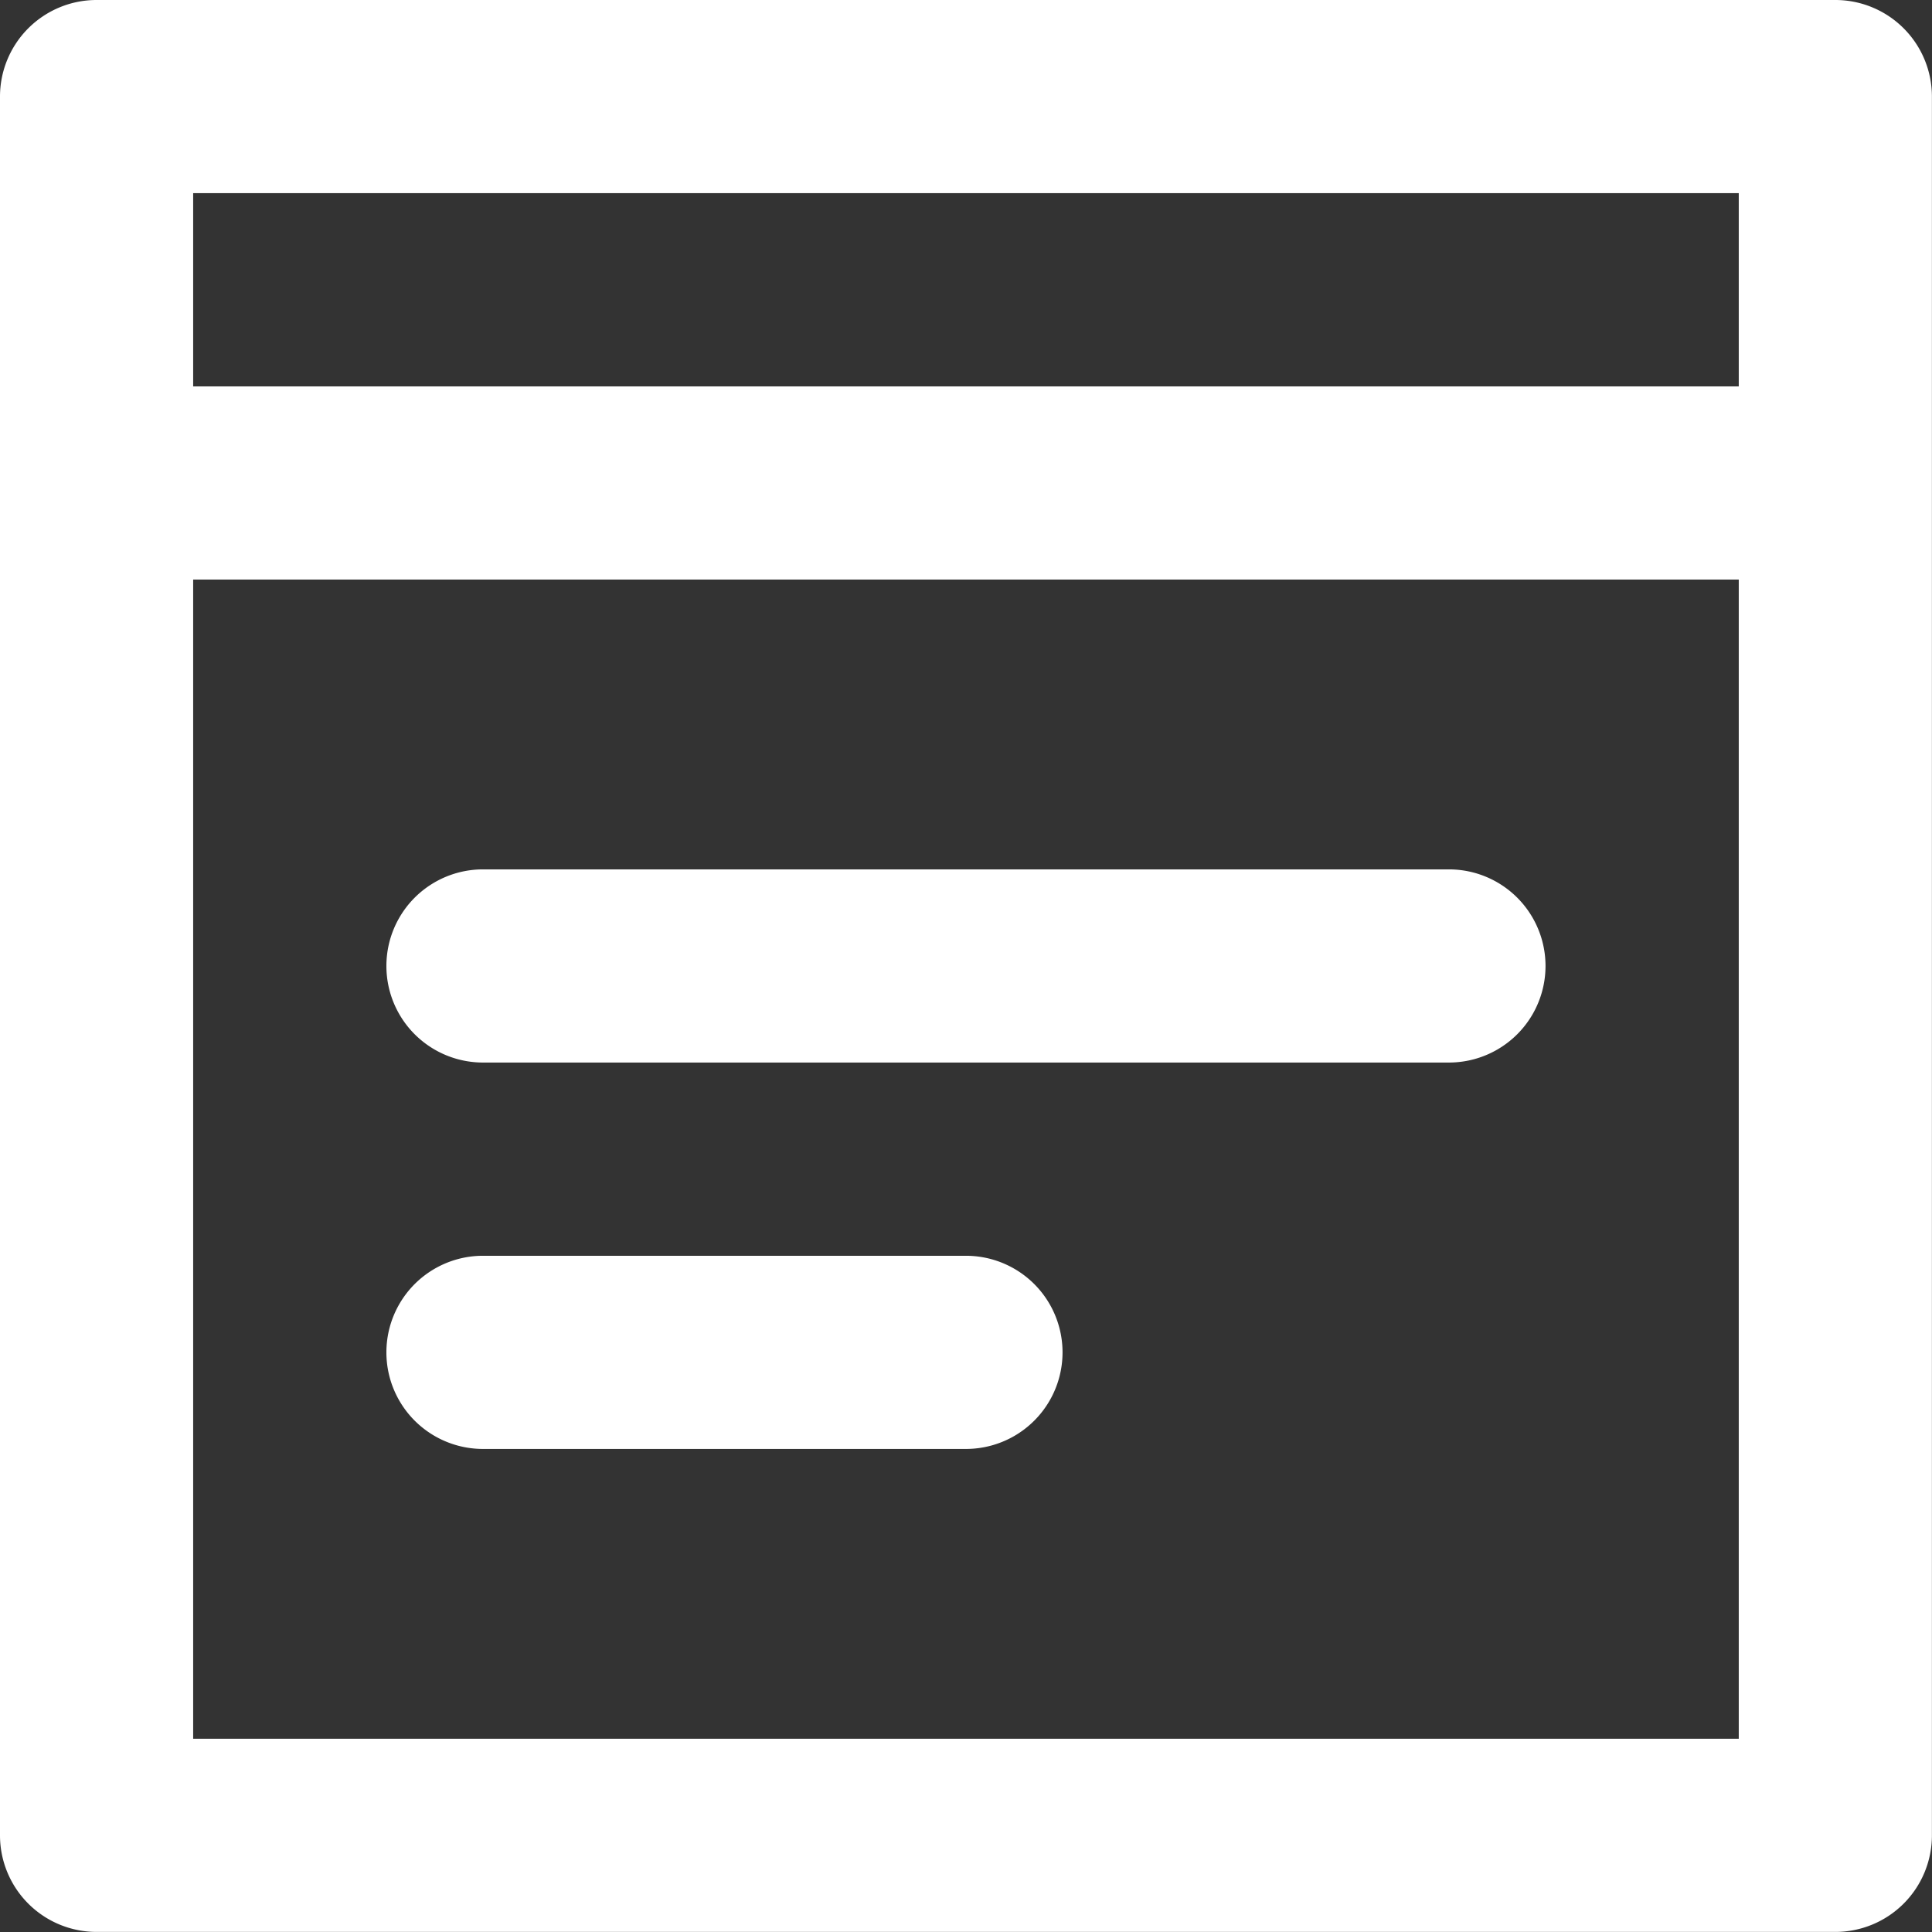 <svg xmlns="http://www.w3.org/2000/svg" width="24.125" height="24.125" viewBox="0 0 24.125 24.125">
  <rect x="0" y="0" width="24.125" height="24.125" fill="#333333" stroke="none"/>
  <g id="description" transform="translate(-2 -2)">
    <path id="Path_12331" data-name="Path 12331" d="M24.918,2H3.206A1.206,1.206,0,0,0,2,3.206V24.918a1.206,1.206,0,0,0,1.206,1.206H24.918a1.206,1.206,0,0,0,1.206-1.206V3.206A1.206,1.206,0,0,0,24.918,2ZM4.412,4.412h19.3V6.825H4.412Zm19.3,19.3H4.412V9.237h19.3Z" fill="#fff"/>
    <path id="Path_12332" data-name="Path 12332" d="M7.206,13.412H19.268a1.206,1.206,0,1,0,0-2.412H7.206a1.206,1.206,0,1,0,0,2.412Z" transform="translate(0.825 1.856)" fill="#fff"/>
    <path id="Path_12333" data-name="Path 12333" d="M7.206,17.412h6.031a1.206,1.206,0,0,0,0-2.412H7.206a1.206,1.206,0,0,0,0,2.412Z" transform="translate(0.825 2.681)" fill="#fff"/>
  </g>
</svg>
